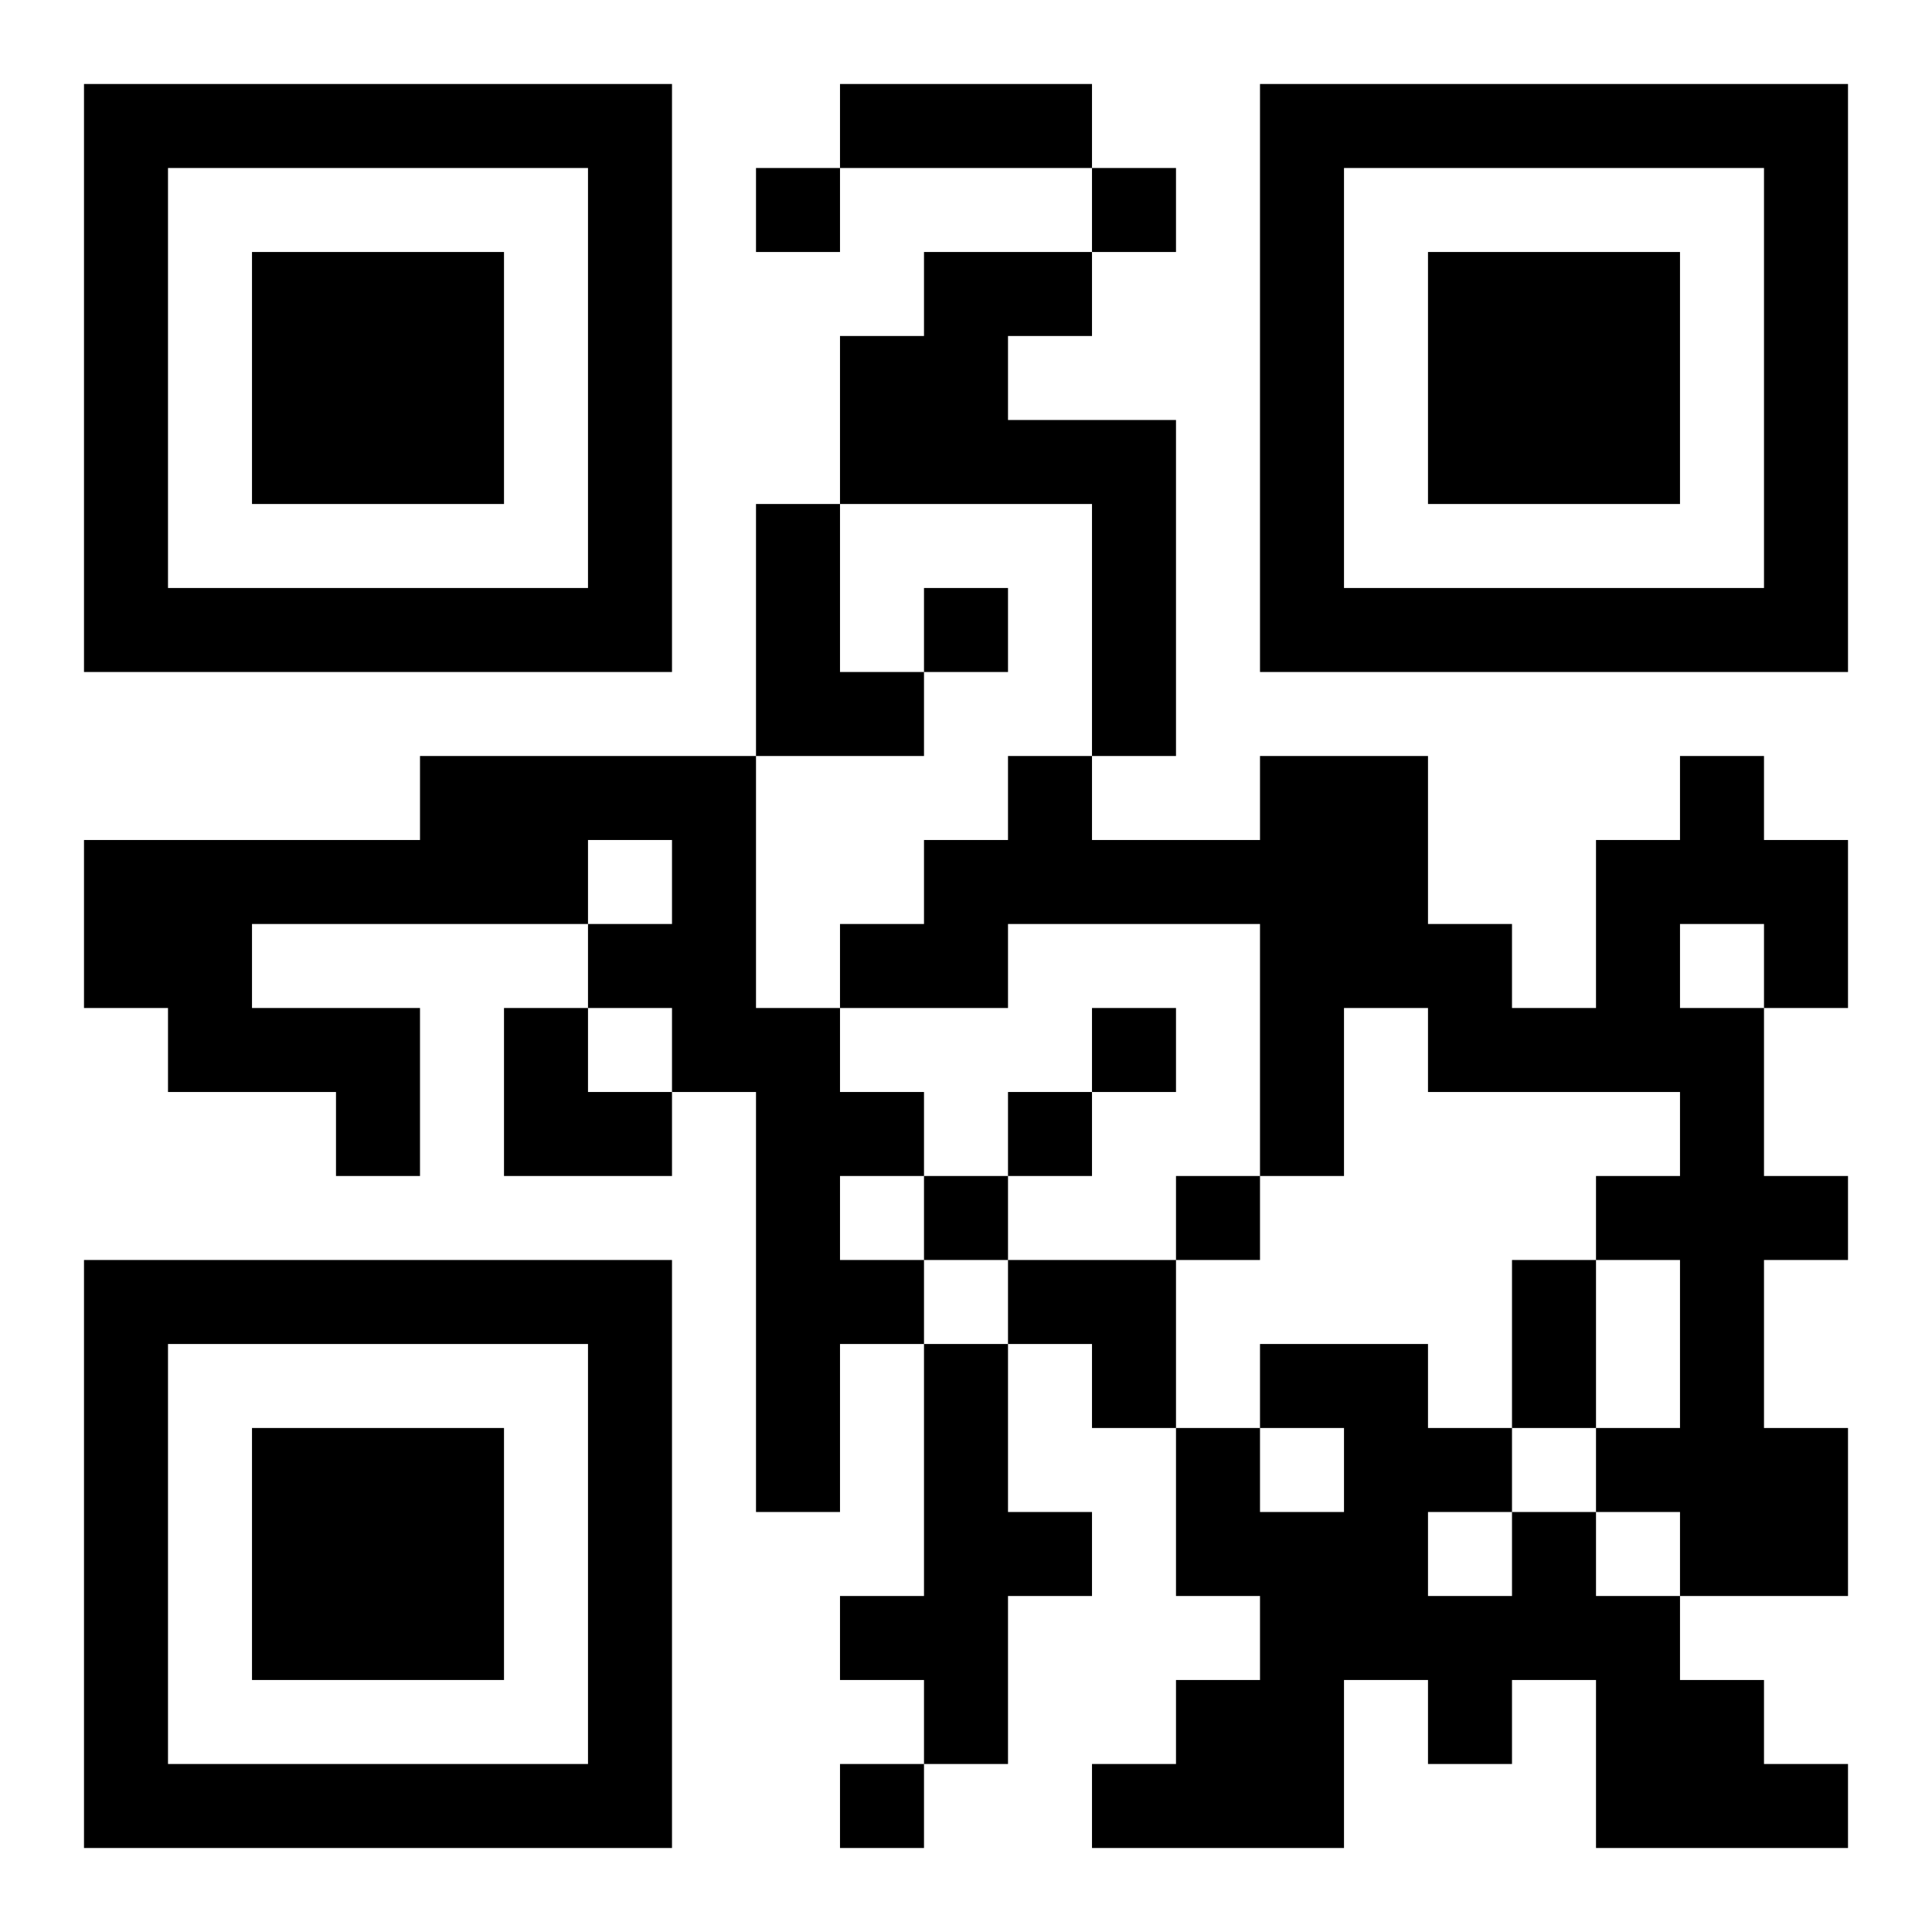 <?xml version="1.0" encoding="UTF-8"?>
<!DOCTYPE svg PUBLIC "-//W3C//DTD SVG 1.1//EN" "http://www.w3.org/Graphics/SVG/1.1/DTD/svg11.dtd">
<svg xmlns="http://www.w3.org/2000/svg" version="1.1" viewBox="0 0 23 23" stroke="none">
	<rect width="100%" height="100%" fill="#ffffff"/>
	<path d="M1,1h7v1h-7z M10,1h3v1h-3z M15,1h7v1h-7z M1,2h1v6h-1z M7,2h1v6h-1z M9,2h1v1h-1z M13,2h1v1h-1z M15,2h1v6h-1z M21,2h1v6h-1z M3,3h3v3h-3z M11,3h1v3h-1z M12,3h1v1h-1z M17,3h3v3h-3z M10,4h1v2h-1z M12,5h2v1h-2z M9,6h1v3h-1z M13,6h1v3h-1z M2,7h5v1h-5z M11,7h1v1h-1z M16,7h5v1h-5z M10,8h1v1h-1z M5,9h4v1h-4z M12,9h1v2h-1z M15,9h2v3h-2z M20,9h1v2h-1z M1,10h6v1h-6z M8,10h1v3h-1z M11,10h1v2h-1z M13,10h2v1h-2z M19,10h1v3h-1z M21,10h1v2h-1z M1,11h2v1h-2z M7,11h1v1h-1z M10,11h1v1h-1z M17,11h1v2h-1z M2,12h3v1h-3z M6,12h1v2h-1z M9,12h1v6h-1z M13,12h1v1h-1z M15,12h1v2h-1z M18,12h1v1h-1z M20,12h1v7h-1z M4,13h1v1h-1z M7,13h1v1h-1z M10,13h1v1h-1z M12,13h1v1h-1z M11,14h1v1h-1z M14,14h1v1h-1z M19,14h1v1h-1z M21,14h1v1h-1z M1,15h7v1h-7z M10,15h1v1h-1z M12,15h2v1h-2z M18,15h1v2h-1z M1,16h1v6h-1z M7,16h1v6h-1z M11,16h1v5h-1z M13,16h1v1h-1z M15,16h2v1h-2z M3,17h3v3h-3z M14,17h1v2h-1z M16,17h1v3h-1z M17,17h1v1h-1z M19,17h1v1h-1z M21,17h1v2h-1z M12,18h1v1h-1z M15,18h1v4h-1z M18,18h1v2h-1z M10,19h1v1h-1z M17,19h1v2h-1z M19,19h1v3h-1z M14,20h1v2h-1z M20,20h1v2h-1z M2,21h5v1h-5z M10,21h1v1h-1z M13,21h1v1h-1z M21,21h1v1h-1z" fill="#000000"/>
</svg>
